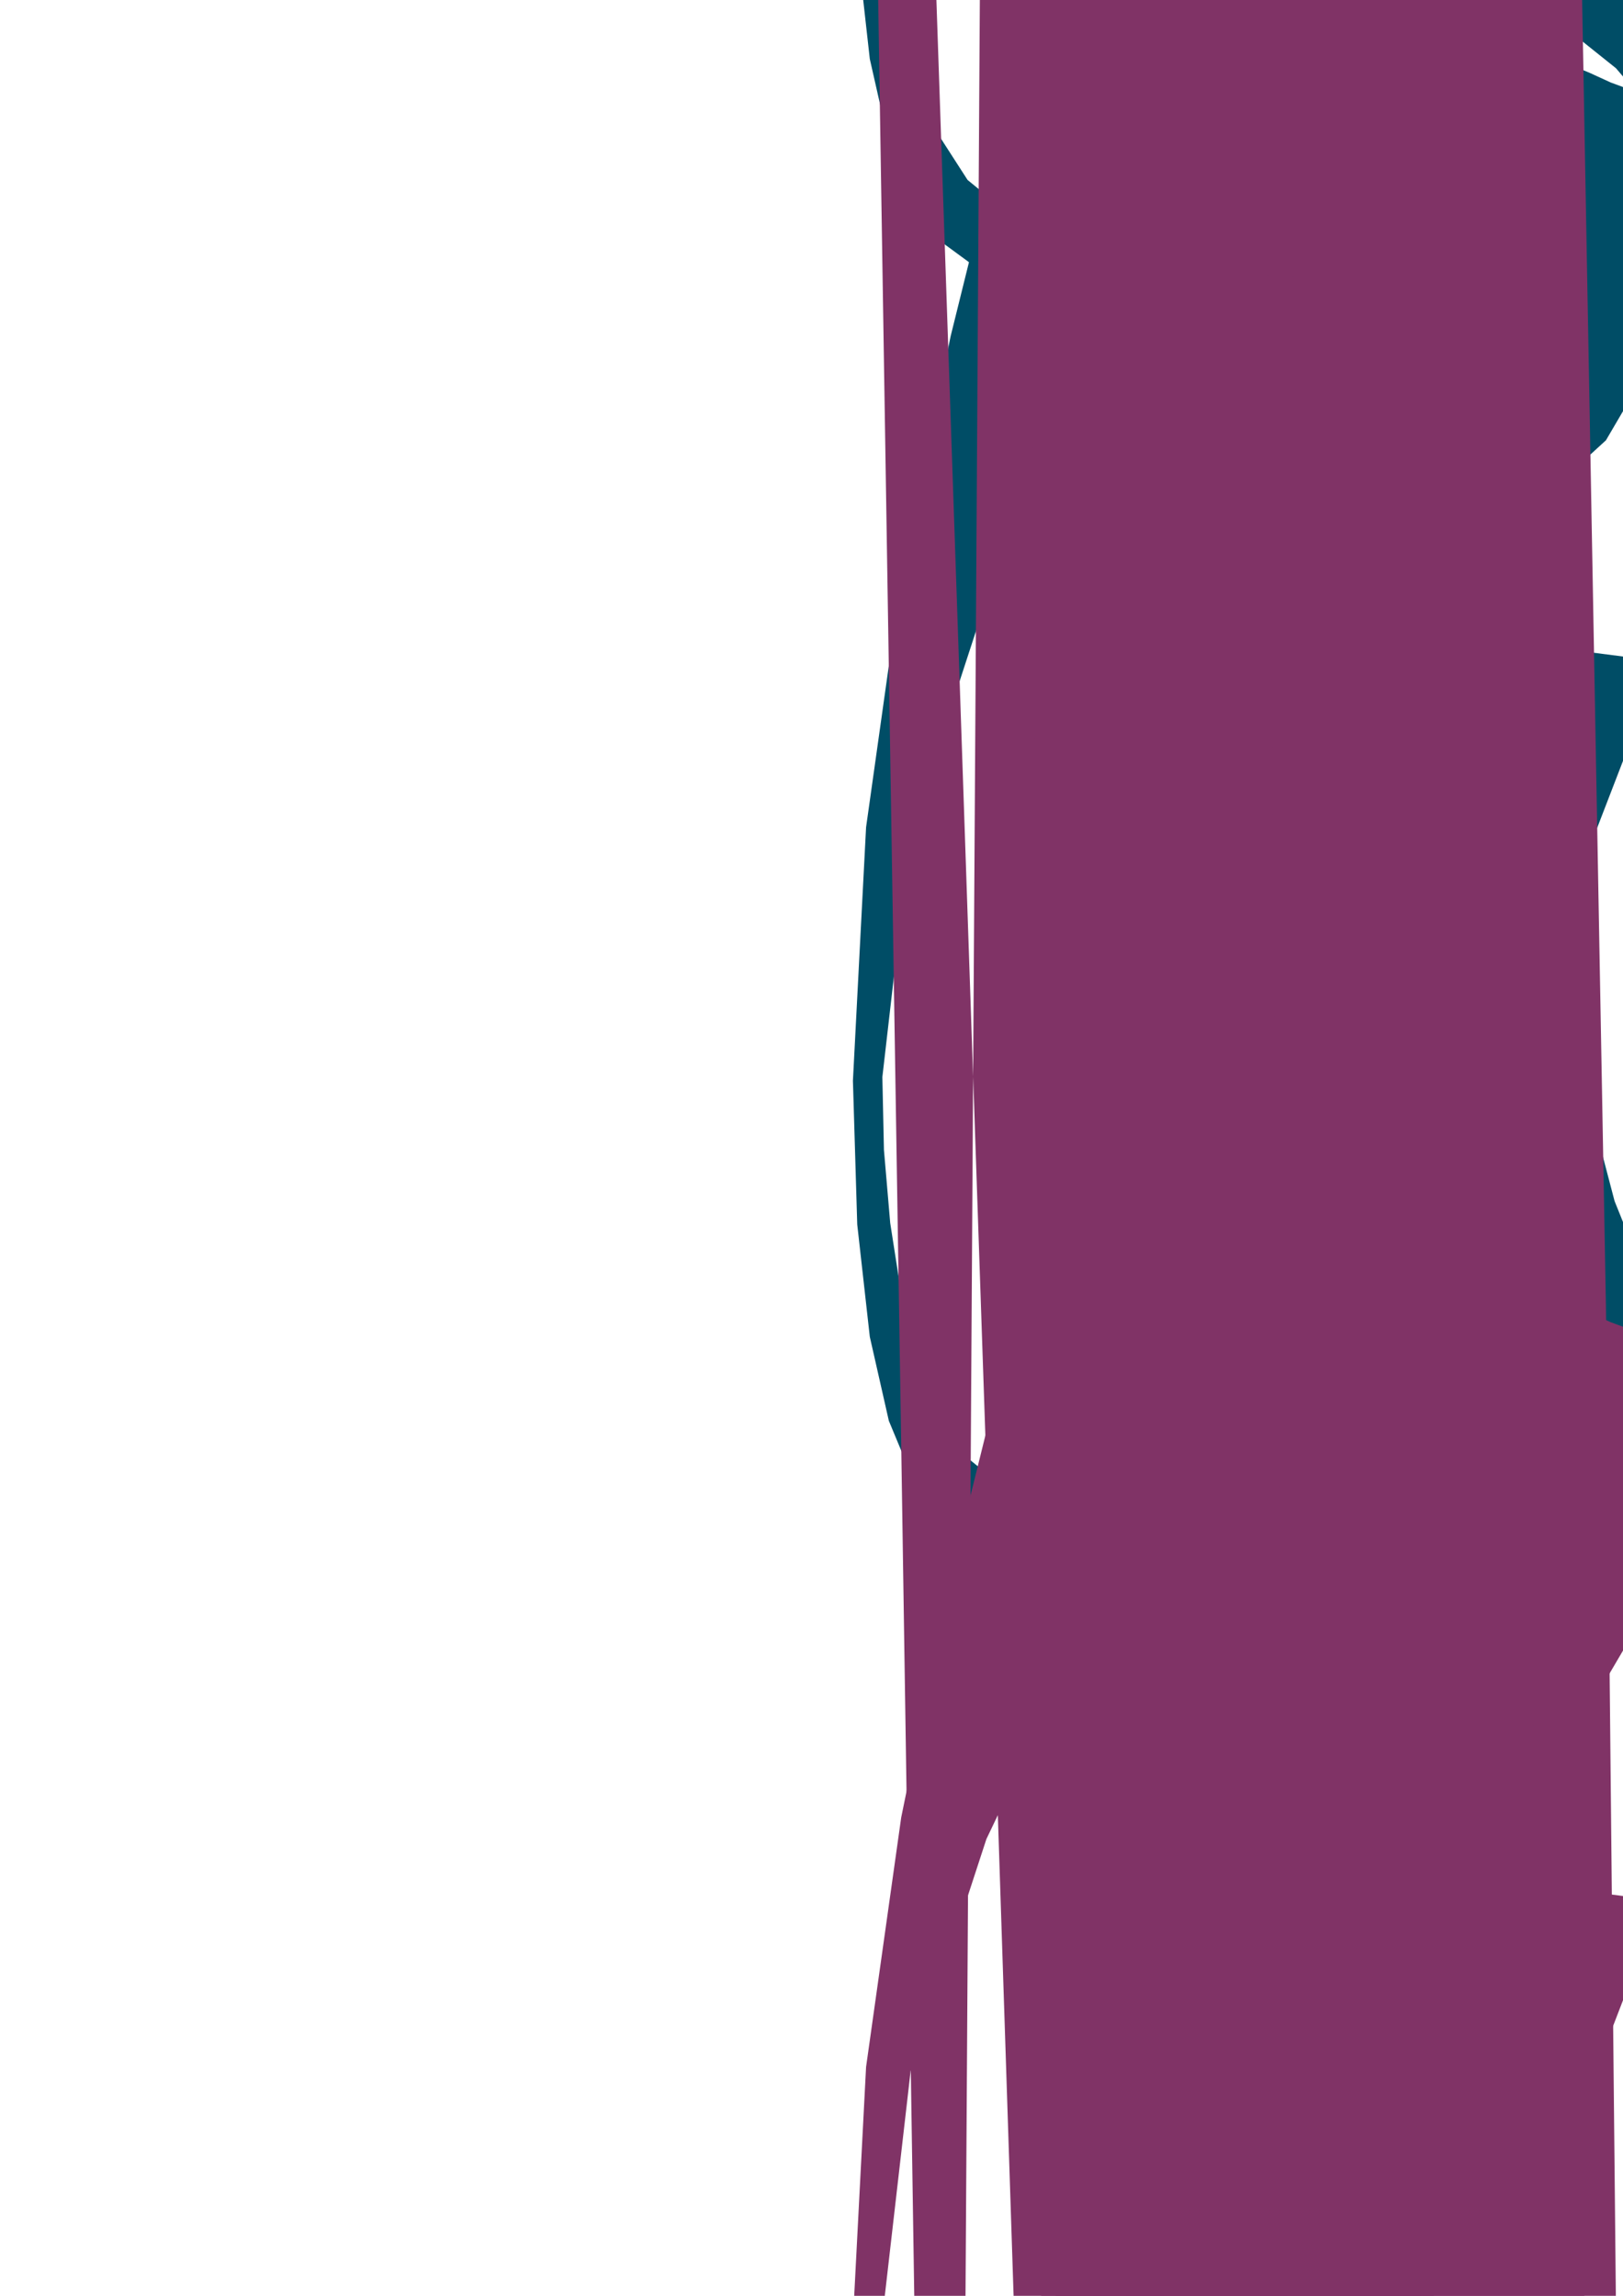 <?xml version="1.0" encoding="utf-8"?>
<!-- Created by UniConvertor 2.0rc4 (https://sk1project.net/) -->
<svg xmlns="http://www.w3.org/2000/svg" height="841.89pt" viewBox="0 0 595.276 841.89" width="595.276pt" version="1.1" xmlns:xlink="http://www.w3.org/1999/xlink" id="097c760f-f611-11ea-a78f-dcc15c148e23">

<g>
	<path style="fill:#004d66;" d="M 373.526,-793.047 L 386.054,-798.879 410.174,-805.287 441.566,-810.399 476.342,-811.623 510.254,-807.159 539.558,-794.271 560.078,-771.015 567.926,-735.015 557.414,-649.479 529.766,-567.543 490.598,-488.127 445.814,-409.503 400.814,-330.303 361.79,-248.871 333.998,-163.767 323.63,-73.623 324.206,-46.983 326.51,-20.055 330.542,5.793 336.59,29.625 344.582,50.001 354.878,65.985 367.622,76.425 383.03,80.313 403.334,78.513 422.414,73.905 440.054,67.353 456.902,60.081 472.67,52.521 487.718,46.113 502.406,41.505 516.662,39.849 530.27,42.009 542.87,47.553 554.462,55.113 565.406,63.177 575.486,70.089 585.134,74.481 594.278,74.697 603.062,69.513 608.822,59.721 608.318,48.561 602.63,36.681 592.694,25.017 579.374,14.361 563.678,5.793 546.47,-0.039 528.83,-2.127 506.366,-3.927 489.662,-8.895 477.638,-16.383 469.646,-25.743 464.678,-36.399 462.23,-47.703 461.438,-58.935 461.294,-69.519 463.094,-95.799 469.07,-125.103 479.438,-155.199 495.134,-183.207 516.302,-206.823 543.734,-223.167 577.79,-230.079 619.19,-224.751 597.662,-195.807 584.774,-162.327 579.23,-126.831 579.734,-91.191 584.414,-57.711 592.19,-28.191 601.55,-4.935 611.126,10.113 619.694,23.001 625.67,37.761 628.406,53.169 627.974,68.289 623.726,81.897 615.95,93.057 604.07,100.401 588.158,103.209 577.646,102.345 568.934,100.185 561.302,97.161 554.102,93.777 546.398,90.249 537.614,87.225 527.102,84.993 513.998,84.273 483.974,84.993 461.87,87.225 445.526,90.249 433.142,93.777 422.63,97.161 412.118,100.185 399.446,102.345 383.03,103.209 370.142,101.985 357.758,97.881 345.878,89.169 335.222,74.625 326.006,52.449 319.022,21.633 314.414,-19.551 312.83,-72.255 317.654,-165.279 330.542,-256.791 348.686,-345.351 369.566,-429.735 390.302,-508.503 408.446,-579.855 421.262,-642.999 426.302,-695.847 425.798,-716.367 424.214,-735.015 421.19,-751.719 416.582,-765.831 409.67,-777.423 400.454,-785.919 388.574,-791.391 373.526,-793.047 Z" />
	<path style="fill:#004d66;" d="M 617.894,-440.751 L 611.198,-436.143 604.646,-434.703 597.878,-435.783 590.822,-438.303 583.118,-441.831 574.982,-445.215 565.766,-447.879 555.83,-448.887 526.886,-440.607 497.51,-416.991 469.142,-380.415 443.078,-332.967 420.47,-277.095 402.758,-214.959 391.238,-148.647 387.134,-80.391 387.638,-45.111 389.15,-18.327 391.598,0.897 394.766,14.217 398.51,22.353 402.902,26.817 407.582,28.689 412.694,29.049 414.782,28.761 417.302,28.329 419.966,27.465 422.774,26.241 425.438,24.297 428.174,21.993 430.622,19.113 432.926,15.441 428.534,15.081 424.358,13.785 419.966,10.041 416.078,2.985 412.55,-8.679 409.814,-25.599 407.942,-49.287 407.366,-80.391 409.022,-111.567 414.278,-146.343 422.63,-182.487 434.294,-217.479 448.838,-249.015 466.478,-274.431 486.71,-291.567 509.894,-297.687 516.23,-297.327 522.278,-296.175 527.966,-294.447 533.51,-292.287 538.622,-290.343 543.59,-288.615 548.342,-287.391 553.166,-286.815 572.894,-292.359 589.022,-307.191 601.55,-328.503 610.766,-353.703 616.67,-380.271 619.838,-405.327 620.054,-426.567 617.894,-440.751 Z" />
	<path style="fill:#004d66;" d="M 373.526,1053.321 L 386.054,1047.561 410.174,1041.081 441.566,1036.041 476.342,1034.817 510.254,1039.281 539.558,1052.097 560.078,1075.425 567.926,1111.425 557.414,1196.961 529.766,1278.897 490.598,1358.313 445.814,1436.937 400.814,1516.065 361.79,1597.497 333.998,1682.601 323.63,1772.817 324.206,1799.457 326.51,1826.385 330.542,1852.161 336.59,1876.065 344.582,1896.441 354.878,1912.425 367.622,1922.865 383.03,1926.681 403.334,1924.881 422.414,1920.273 440.054,1913.721 456.902,1906.449 472.67,1898.961 487.718,1892.553 502.406,1887.945 516.662,1886.217 530.27,1888.377 542.87,1893.993 554.462,1901.481 565.406,1909.617 575.486,1916.529 585.134,1920.921 594.278,1921.137 603.062,1915.953 608.822,1906.089 608.318,1894.929 602.63,1883.049 592.694,1871.457 579.374,1860.801 563.678,1852.161 546.47,1846.329 528.83,1844.313 506.366,1842.441 489.662,1837.473 477.638,1829.985 469.646,1820.625 464.678,1809.969 462.23,1798.737 461.438,1787.433 461.294,1776.921 463.094,1750.641 469.07,1721.265 479.438,1691.241 495.134,1663.233 516.302,1639.617 543.734,1623.201 577.79,1616.289 619.19,1621.617 597.662,1650.633 584.774,1684.041 579.23,1719.609 579.734,1755.177 584.414,1788.657 592.19,1818.249 601.55,1841.505 611.126,1856.553 619.694,1869.369 625.67,1884.201 628.406,1899.537 627.974,1914.729 623.726,1928.265 615.95,1939.425 604.07,1946.841 588.158,1949.649 577.646,1948.785 568.934,1946.553 561.302,1943.529 554.102,1940.145 546.398,1936.617 537.614,1933.593 527.102,1931.433 513.998,1930.713 483.974,1931.433 461.87,1933.593 445.526,1936.617 433.142,1940.145 422.63,1943.529 412.118,1946.553 399.446,1948.785 383.03,1949.649 370.142,1948.425 357.758,1944.249 345.878,1935.537 335.222,1920.993 326.006,1898.817 319.022,1868.073 314.414,1826.817 312.83,1774.113 317.654,1681.161 330.542,1589.649 348.686,1501.089 369.566,1416.705 390.302,1337.937 408.446,1266.513 421.262,1203.369 426.302,1150.521 425.798,1130.073 424.214,1111.425 421.19,1094.649 416.582,1080.609 409.67,1068.945 400.454,1060.521 388.574,1055.049 373.526,1053.321 Z" />
	<path style="fill:#004d66;" d="M 617.894,1405.689 L 611.198,1410.297 604.646,1411.737 597.878,1410.657 590.822,1408.065 583.118,1404.609 574.982,1401.153 565.766,1398.489 555.83,1397.553 526.886,1405.761 497.51,1429.449 469.142,1466.025 443.078,1513.401 420.47,1569.273 402.758,1631.553 391.238,1697.865 387.134,1766.121 387.638,1801.257 389.15,1828.041 391.598,1847.409 394.766,1860.657 398.51,1868.793 402.902,1873.257 407.582,1875.057 412.694,1875.417 414.782,1875.201 417.302,1874.697 419.966,1873.833 422.774,1872.681 425.438,1870.737 428.174,1868.433 430.622,1865.481 432.926,1861.881 428.534,1861.521 424.358,1860.153 419.966,1856.409 416.078,1849.353 412.55,1837.761 409.814,1820.769 407.942,1797.297 407.366,1766.121 409.022,1734.945 414.278,1700.169 422.63,1663.953 434.294,1629.033 448.838,1597.425 466.478,1571.937 486.71,1554.873 509.894,1548.681 516.23,1549.041 522.278,1550.265 527.966,1551.993 533.51,1554.153 538.622,1556.097 543.59,1557.753 548.342,1558.977 553.166,1559.625 572.894,1554.009 589.022,1539.249 601.55,1517.937 610.766,1492.665 616.67,1466.169 619.838,1441.041 620.054,1419.873 617.894,1405.689 Z" />
	<path style="fill:#004d66;" d="M 373.526,-324.471 L 386.054,-330.303 410.174,-336.711 441.566,-341.823 476.342,-342.975 510.254,-338.511 539.558,-325.695 560.078,-302.439 567.926,-266.439 557.414,-180.831 529.766,-98.895 490.598,-19.551 445.814,59.145 400.814,138.273 361.79,219.705 333.998,304.809 323.63,394.953 324.206,421.665 326.51,448.521 330.542,474.369 336.59,498.273 344.582,518.577 354.878,534.633 367.622,545.001 383.03,548.889 403.334,547.089 422.414,542.481 440.054,535.929 456.902,528.657 472.67,521.169 487.718,514.689 502.406,510.081 516.662,508.425 530.27,510.585 542.87,516.201 554.462,523.689 565.406,531.825 575.486,538.737 585.134,543.057 594.278,543.345 603.062,538.089 608.822,528.297 608.318,517.137 602.63,505.257 592.694,493.665 579.374,482.937 563.678,474.369 546.47,468.537 528.83,466.449 506.366,464.649 489.662,459.681 477.638,452.193 469.646,442.833 464.678,432.177 462.23,420.945 461.438,409.641 461.294,399.129 463.094,372.777 469.07,343.473 479.438,313.377 495.134,285.441 516.302,261.753 543.734,245.409 577.79,238.497 619.19,243.825 597.662,272.841 584.774,306.249 579.23,341.745 579.734,377.385 584.414,410.865 592.19,440.457 601.55,463.713 611.126,478.761 619.694,491.577 625.67,506.337 628.406,521.745 627.974,536.865 623.726,550.473 615.95,561.633 604.07,569.049 588.158,571.785 577.646,570.993 568.934,568.761 561.302,565.737 554.102,562.353 546.398,558.825 537.614,555.801 527.102,553.641 513.998,552.921 483.974,553.641 461.87,555.801 445.526,558.825 433.142,562.353 422.63,565.737 412.118,568.761 399.446,570.993 383.03,571.785 370.142,570.561 357.758,566.457 345.878,557.745 335.222,543.201 326.006,521.025 319.022,490.209 314.414,449.025 312.83,396.321 317.654,303.369 330.542,211.857 348.686,123.225 369.566,38.913 390.302,-39.855 408.446,-111.279 421.262,-174.423 426.302,-227.271 425.798,-247.719 424.214,-266.439 421.19,-283.143 416.582,-297.183 409.67,-308.847 400.454,-317.343 388.574,-322.743 373.526,-324.471 Z" />
	<path style="fill:#004d66;" d="M 617.894,27.897 L 611.198,32.433 604.646,33.945 597.878,32.865 590.822,30.273 583.118,26.745 574.982,23.361 565.766,20.697 555.83,19.761 526.886,27.969 497.51,51.585 469.142,88.233 443.078,135.609 420.47,191.481 402.758,253.761 391.238,320.073 387.134,388.329 387.638,423.465 389.15,450.249 391.598,469.617 394.766,482.865 398.51,491.001 402.902,495.465 407.582,497.265 412.694,497.625 414.782,497.409 417.302,496.905 419.966,496.041 422.774,494.817 425.438,492.873 428.174,490.569 430.622,487.689 432.926,484.089 428.534,483.729 424.358,482.361 419.966,478.617 416.078,471.561 412.55,459.969 409.814,442.977 407.942,419.433 407.366,388.329 409.022,357.153 414.278,322.377 422.63,286.161 434.294,251.241 448.838,219.705 466.478,194.289 486.71,177.153 509.894,171.033 516.23,171.393 522.278,172.545 527.966,174.273 533.51,176.361 538.622,178.305 543.59,179.961 548.342,181.185 553.166,181.761 572.894,176.217 589.022,161.457 601.55,140.073 610.766,114.873 616.67,88.305 619.838,63.249 620.054,42.009 617.894,27.897 Z" />
	<path style="fill:#004d66;" d="M 373.526,1522.041 L 386.054,1516.209 410.174,1509.801 441.566,1504.689 476.342,1503.465 510.254,1507.929 539.558,1520.817 560.078,1544.073 567.926,1580.073 557.414,1665.609 529.766,1747.545 490.598,1826.961 445.814,1905.585 400.814,1984.785 361.79,2066.217 333.998,2151.249 323.63,2241.465 324.206,2268.105 326.51,2295.033 330.542,2320.809 336.59,2344.713 344.582,2365.089 354.878,2381.073 367.622,2391.513 383.03,2395.401 403.334,2393.529 422.414,2388.921 440.054,2382.441 456.902,2375.169 472.67,2367.609 487.718,2361.201 502.406,2356.593 516.662,2354.865 530.27,2357.097 542.87,2362.641 554.462,2370.201 565.406,2378.265 575.486,2385.177 585.134,2389.569 594.278,2389.785 603.062,2384.601 608.822,2374.809 608.318,2363.649 602.63,2351.769 592.694,2340.105 579.374,2329.449 563.678,2320.809 546.47,2315.049 528.83,2312.961 506.366,2311.161 489.662,2306.193 477.638,2298.633 469.646,2289.345 464.678,2278.689 462.23,2267.385 461.438,2256.153 461.294,2245.569 463.094,2219.289 469.07,2189.913 479.438,2159.889 495.134,2131.881 516.302,2108.265 543.734,2091.921 577.79,2085.009 619.19,2090.337 597.662,2119.281 584.774,2152.761 579.23,2188.257 579.734,2223.897 584.414,2257.305 592.19,2286.897 601.55,2310.153 611.126,2325.201 619.694,2338.017 625.67,2352.849 628.406,2368.257 627.974,2383.377 623.726,2396.985 615.95,2408.073 604.07,2415.489 588.158,2418.297 577.646,2417.433 568.934,2415.273 561.302,2412.249 554.102,2408.865 546.398,2405.337 537.614,2402.313 527.102,2400.081 513.998,2399.361 483.974,2400.081 461.87,2402.313 445.526,2405.337 433.142,2408.865 422.63,2412.249 412.118,2415.273 399.446,2417.433 383.03,2418.297 370.142,2417.073 357.758,2412.969 345.878,2404.257 335.222,2389.713 326.006,2367.537 319.022,2336.721 314.414,2295.537 312.83,2242.761 317.654,2149.809 330.542,2058.297 348.686,1969.737 369.566,1885.353 390.302,1806.585 408.446,1735.233 421.262,1672.089 426.302,1619.241 425.798,1598.721 424.214,1580.073 421.19,1563.369 416.582,1549.257 409.67,1537.665 400.454,1529.169 388.574,1523.697 373.526,1522.041 Z" />
	<path style="fill:#004d66;" d="M 617.894,1874.337 L 611.198,1878.945 604.646,1880.385 597.878,1879.305 590.822,1876.785 583.118,1873.257 574.982,1869.873 565.766,1867.209 555.83,1866.201 526.886,1874.481 497.51,1898.097 469.142,1934.673 443.078,1982.121 420.47,2037.993 402.758,2100.273 391.238,2166.585 387.134,2234.769 387.638,2269.905 389.15,2296.689 391.598,2316.129 394.766,2329.305 398.51,2337.441 402.902,2341.905 407.582,2343.777 412.694,2344.137 414.782,2343.849 417.302,2343.417 419.966,2342.553 422.774,2341.329 425.438,2339.385 428.174,2337.081 430.622,2334.201 432.926,2330.529 428.534,2330.169 424.358,2328.873 419.966,2325.057 416.078,2318.073 412.55,2306.409 409.814,2289.417 407.942,2265.945 407.366,2234.769 409.022,2203.665 414.278,2168.889 422.63,2132.601 434.294,2097.681 448.838,2066.217 466.478,2040.729 486.71,2023.665 509.894,2017.473 516.23,2017.833 522.278,2019.057 527.966,2020.785 533.51,2022.801 538.622,2024.745 543.59,2026.473 548.342,2027.625 553.166,2028.273 572.894,2022.657 589.022,2007.897 601.55,1986.585 610.766,1961.385 616.67,1934.817 619.838,1909.761 620.054,1888.521 617.894,1874.337 Z" />
	<path style="fill:#004d66;" d="M 373.526,-1350.111 L 386.054,-1355.943 410.174,-1362.351 441.566,-1367.463 476.342,-1368.615 510.254,-1364.151 539.558,-1351.335 560.078,-1328.007 567.926,-1292.079 557.414,-1206.471 529.766,-1124.535 490.598,-1045.191 445.814,-966.495 400.814,-887.367 361.79,-805.935 333.998,-720.831 323.63,-630.687 324.206,-603.975 326.51,-577.119 330.542,-551.271 336.59,-527.367 344.582,-507.063 354.878,-491.007 367.622,-480.639 383.03,-476.751 403.334,-478.551 422.414,-483.159 440.054,-489.711 456.902,-496.983 472.67,-504.471 487.718,-510.879 502.406,-515.487 516.662,-517.215 530.27,-515.055 542.87,-509.439 554.462,-501.951 565.406,-493.815 575.486,-486.903 585.134,-482.583 594.278,-482.295 603.062,-487.551 608.822,-497.343 608.318,-508.503 602.63,-520.383 592.694,-531.975 579.374,-542.631 563.678,-551.127 546.47,-556.959 528.83,-559.047 506.366,-560.847 489.662,-565.815 477.638,-573.447 469.646,-582.807 464.678,-593.463 462.23,-604.695 461.438,-615.999 461.294,-626.511 463.094,-652.863 469.07,-682.167 479.438,-712.191 495.134,-740.199 516.302,-763.887 543.734,-780.231 577.79,-787.143 619.19,-781.815 597.662,-752.799 584.774,-719.391 579.23,-683.895 579.734,-648.255 584.414,-614.775 592.19,-585.183 601.55,-561.927 611.126,-546.879 619.694,-534.063 625.67,-519.303 628.406,-503.895 627.974,-488.703 623.726,-475.167 615.95,-464.007 604.07,-456.591 588.158,-453.855 577.646,-454.647 568.934,-456.879 561.302,-459.903 554.102,-463.287 546.398,-466.815 537.614,-469.839 527.102,-471.999 513.998,-472.719 483.974,-471.999 461.87,-469.839 445.526,-466.815 433.142,-463.287 422.63,-459.903 412.118,-456.879 399.446,-454.647 383.03,-453.855 370.142,-455.007 357.758,-459.183 345.878,-467.895 335.222,-482.439 326.006,-504.615 319.022,-535.359 314.414,-576.615 312.83,-629.319 317.654,-722.271 330.542,-813.783 348.686,-902.415 369.566,-986.727 390.302,-1065.495 408.446,-1136.919 421.262,-1200.063 426.302,-1252.911 425.798,-1273.359 424.214,-1292.079 421.19,-1308.639 416.582,-1322.823 409.67,-1334.487 400.454,-1342.983 388.574,-1348.383 373.526,-1350.111 Z" />
	<path style="fill:#004d66;" d="M 617.894,-997.743 L 611.198,-993.135 604.646,-991.695 597.878,-992.775 590.822,-995.367 583.118,-998.895 574.982,-1002.279 565.766,-1004.943 555.83,-1005.879 526.886,-997.671 497.51,-973.983 469.142,-937.407 443.078,-890.031 420.47,-834.159 402.758,-771.879 391.238,-705.567 387.134,-637.311 387.638,-602.175 389.15,-575.391 391.598,-556.023 394.766,-542.775 398.51,-534.639 402.902,-530.175 407.582,-528.375 412.694,-528.015 414.782,-528.231 417.302,-528.735 419.966,-529.599 422.774,-530.823 425.438,-532.695 428.174,-534.999 430.622,-537.951 432.926,-541.551 428.534,-541.911 424.358,-543.279 419.966,-547.023 416.078,-554.079 412.55,-565.671 409.814,-582.663 407.942,-606.207 407.366,-637.311 409.022,-668.487 414.278,-703.263 422.63,-739.479 434.294,-774.399 448.838,-805.935 466.478,-831.351 486.71,-848.487 509.894,-854.607 516.23,-854.247 522.278,-853.023 527.966,-851.367 533.51,-849.279 538.622,-847.335 543.59,-845.679 548.342,-844.455 553.166,-843.879 572.894,-849.423 589.022,-864.183 601.55,-885.567 610.766,-910.767 616.67,-937.263 619.838,-962.391 620.054,-983.559 617.894,-997.743 Z" />
	<path style="fill:#803366;" d="M 619.19,-853.815 L 616.526,-837.543 608.822,-827.967 596.294,-823.719 579.23,-823.503 557.63,-825.807 532.07,-829.191 502.478,-832.359 469.43,-833.511 451.142,-832.575 433.79,-830.127 417.302,-827.247 401.534,-824.943 386.27,-824.367 371.726,-826.239 357.542,-831.711 343.862,-841.647 332.558,-858.423 324.926,-880.599 320.246,-906.231 317.942,-933.303 317.078,-959.943 317.294,-983.847 317.942,-1003.215 318.302,-1015.743 319.886,-1039.863 324.926,-1062.111 333.926,-1082.127 347.246,-1099.335 364.958,-1113.663 387.638,-1124.175 415.502,-1130.871 449.198,-1133.175 481.31,-1131.663 512.414,-1126.983 541.502,-1118.703 567.854,-1106.823 589.886,-1091.343 606.95,-1071.687 617.894,-1047.927 621.854,-1019.847 621.422,-1006.383 619.91,-993.999 617.606,-983.199 614.51,-973.911 610.118,-966.495 604.79,-960.951 598.238,-957.567 590.822,-956.343 576.206,-958.647 562.238,-964.695 549.134,-973.623 537.614,-984.351 527.822,-996.087 520.406,-1007.607 515.582,-1018.119 513.998,-1026.471 518.75,-1023.231 524.582,-1021.287 530.99,-1020.927 537.542,-1022.367 543.446,-1025.895 548.414,-1031.439 551.798,-1039.215 553.166,-1049.511 552.95,-1055.127 551.438,-1063.695 547.622,-1074.279 540.062,-1085.511 527.606,-1096.455 509.174,-1105.527 483.326,-1111.935 449.198,-1114.239 421.406,-1112.583 397.07,-1107.471 376.19,-1099.191 358.982,-1087.959 345.446,-1073.991 335.582,-1057.431 329.678,-1038.351 327.734,-1017.039 333.278,-982.119 349.19,-950.295 373.886,-921.999 406.142,-897.807 444.086,-878.151 486.494,-863.463 531.854,-854.391 578.726,-851.151 585.422,-852.447 590.75,-855.975 594.134,-861.159 595.43,-867.351 594.278,-874.119 590.606,-880.815 584.198,-886.863 574.766,-891.615 560.942,-896.079 535.958,-904.071 503.702,-915.807 468.206,-930.783 433.43,-949.143 403.622,-970.599 382.67,-995.223 374.894,-1022.511 379.214,-1044.327 391.094,-1059.375 408.302,-1068.663 428.822,-1073.271 450.134,-1074.351 470.51,-1072.407 487.502,-1068.807 499.094,-1064.343 491.102,-1063.839 483.614,-1062.039 476.702,-1058.871 470.726,-1054.119 465.686,-1047.927 461.87,-1039.935 459.35,-1030.287 458.63,-1018.479 465.398,-998.895 483.614,-979.095 509.318,-959.367 538.838,-939.207 568.214,-918.903 593.99,-897.807 612.206,-876.207 619.19,-853.815 Z" />
	<path style="fill:#803366;" d="M 373.526,130.209 L 386.054,124.449 410.174,117.969 441.566,112.929 476.342,111.561 510.254,116.025 539.558,129.057 560.078,152.313 567.926,188.313 557.414,273.849 529.766,355.641 490.598,434.985 445.814,513.753 400.814,592.881 361.79,674.385 333.998,759.417 323.63,849.633 324.206,876.273 326.51,903.201 330.542,928.977 336.59,952.737 344.582,973.113 354.878,989.097 367.622,999.537 383.03,1003.425 403.334,1001.625 422.414,997.017 440.054,990.465 456.902,983.193 472.67,975.633 487.718,969.225 502.406,964.617 516.662,962.961 530.27,965.121 542.87,970.665 554.462,978.225 565.406,986.289 575.486,993.201 585.134,997.593 594.278,997.809 603.062,992.625 608.822,982.833 608.318,971.673 602.63,959.793 592.694,948.273 579.374,937.617 563.678,928.977 546.47,923.145 528.83,921.129 506.366,919.329 489.662,914.361 477.638,906.801 469.646,897.513 464.678,886.713 462.23,875.409 461.438,864.177 461.294,853.593 463.094,827.313 469.07,798.009 479.438,767.913 495.134,740.049 516.302,716.433 543.734,699.945 577.79,693.033 619.19,698.361 597.662,727.305 584.774,760.785 579.23,796.281 579.734,831.921 584.414,865.329 592.19,894.921 601.55,918.177 611.126,933.225 619.694,946.113 625.67,960.873 628.406,976.281 627.974,991.401 623.726,1005.009 615.95,1016.169 604.07,1023.657 588.158,1026.465 577.646,1025.601 568.934,1023.441 561.302,1020.345 554.102,1016.961 546.398,1013.433 537.614,1010.409 527.102,1008.249 513.998,1007.529 483.974,1008.249 461.87,1010.409 445.526,1013.433 433.142,1016.961 422.63,1020.345 412.118,1023.441 399.446,1025.601 383.03,1026.465 370.142,1025.241 357.758,1021.137 345.878,1012.353 335.222,997.809 326.006,975.633 319.022,944.889 314.414,903.633 312.83,850.929 317.654,757.977 330.542,666.465 348.686,577.761 369.566,493.521 390.302,414.825 408.446,343.401 421.262,280.257 426.302,227.409 425.798,206.961 424.214,188.313 421.19,171.537 416.582,157.497 409.67,145.905 400.454,137.409 388.574,131.937 373.526,130.209 Z" />
	<path style="fill:#803366;" d="M 617.894,482.361 L 611.198,486.969 604.646,488.409 597.878,487.473 590.822,484.881 583.118,481.425 574.982,478.041 565.766,475.305 555.83,474.369 526.886,482.577 497.51,506.265 469.142,542.841 443.078,590.217 420.47,646.089 402.758,708.297 391.238,774.609 387.134,842.793 387.638,878.073 389.15,904.857 391.598,924.153 394.766,937.473 398.51,945.465 402.902,949.929 407.582,951.801 412.694,952.161 414.782,951.873 417.302,951.441 419.966,950.577 422.774,949.353 425.438,947.553 428.174,945.249 430.622,942.297 432.926,938.697 428.534,938.337 424.358,936.969 419.966,933.225 416.078,926.169 412.55,914.577 409.814,897.585 407.942,873.969 407.366,842.793 409.022,811.689 414.278,776.913 422.63,740.625 434.294,705.777 448.838,674.241 466.478,648.753 486.71,631.689 509.894,625.497 516.23,625.857 522.278,627.081 527.966,628.809 533.51,630.825 538.622,632.769 543.59,634.497 548.342,635.721 553.166,636.297 572.894,630.753 589.022,615.921 601.55,594.609 610.766,569.409 616.67,542.841 619.838,517.785 620.054,496.545 617.894,482.361 Z" />
	<path style="fill:#803366;" d="M 373.526,1976.649 L 386.054,1970.817 410.174,1964.409 441.566,1959.297 476.342,1958.001 510.254,1962.465 539.558,1975.425 560.078,1998.681 567.926,2034.681 557.414,1778.937 529.766,961.089 490.598,-231.519 445.814,-1611.183 400.814,1728.321 361.79,537.657 333.998,-277.095 323.63,-528.231 324.206,-501.519 326.51,-474.663 330.542,-448.815 336.59,-425.055 344.582,-404.679 354.878,-388.695 367.622,-378.255 383.03,-374.367 403.334,-376.239 422.414,-380.847 440.054,-387.399 456.902,-394.671 472.67,-402.159 487.718,-408.567 502.406,-413.175 516.662,-414.903 530.27,-412.671 542.87,-407.127 554.462,-399.639 565.406,-391.503 575.486,-384.591 585.134,-380.199 594.278,-379.983 603.062,-385.167 608.822,-395.031 608.318,-406.119 602.63,-417.999 592.694,-429.519 579.374,-440.247 563.678,-448.815 546.47,-454.647 528.83,-456.663 506.366,-458.535 489.662,-463.503 477.638,-470.991 469.646,-480.351 464.678,-491.151 462.23,-502.383 461.438,-513.687 461.294,-524.199 463.094,-550.479 469.07,-579.855 479.438,-609.879 495.134,-637.743 516.302,-661.431 543.734,-677.919 577.79,-684.759 619.19,-679.431 597.662,-650.343 584.774,-617.007 579.23,-581.511 579.734,-545.871 584.414,-512.463 592.19,-482.871 601.55,-459.615 611.126,-444.567 619.694,-431.751 625.67,-416.919 628.406,-401.583 627.974,-386.391 623.726,-372.855 615.95,-361.695 604.07,-354.135 588.158,-351.399 577.646,-352.191 568.934,-354.423 561.302,-357.447 554.102,-360.831 546.398,-364.359 537.614,-367.383 527.102,-369.543 513.998,-370.263 483.974,-369.543 461.87,-367.383 445.526,-364.359 433.142,-360.831 422.63,-357.447 412.118,-354.423 399.446,-352.191 383.03,-351.399 370.142,-352.551 357.758,-356.727 345.878,-365.439 335.222,-379.983 326.006,-402.159 319.022,-432.975 314.414,-474.159 312.83,-526.863 317.654,-278.535 330.542,529.737 348.686,1713.273 369.566,-1631.415 390.302,-251.895 408.446,948.777 421.262,1785.417 426.302,2073.849 425.798,2053.329 424.214,2034.681 421.19,2017.977 416.582,2003.937 409.67,1992.273 400.454,1983.777 388.574,1978.305 373.526,1976.649 Z" />
	<path style="fill:#803366;" d="M 617.894,2328.945 L 611.198,2333.553 604.646,2335.065 597.878,2333.913 590.822,2331.393 583.118,2327.865 574.982,2324.481 565.766,2321.817 555.83,2320.881 526.886,1987.809 497.51,1111.641 469.142,-123.807 443.078,-1534.719 420.47,1781.529 402.758,571.569 391.238,-261.903 387.134,-534.999 387.638,-499.719 389.15,-472.935 391.598,-453.639 394.766,-440.319 398.51,-432.327 402.902,-427.863 407.582,-426.063 412.694,-425.703 414.782,-425.919 417.302,-426.423 419.966,-427.215 422.774,-428.439 425.438,-430.239 428.174,-432.543 430.622,-435.495 432.926,-439.095 428.534,-439.455 424.358,-440.823 419.966,-444.567 416.078,-451.623 412.55,-463.215 409.814,-480.207 407.942,-503.823 407.366,-534.999 409.022,-566.103 414.278,-600.951 422.63,-637.167 434.294,-672.087 448.838,-703.551 466.478,-729.039 486.71,-746.103 509.894,-752.295 516.23,-751.935 522.278,-750.711 527.966,-749.055 533.51,-746.967 538.622,-745.023 543.59,-743.367 548.342,-742.143 553.166,-741.495 572.894,-405.759 589.022,479.193 601.55,1729.977 610.766,-1555.527 616.67,-123.807 619.838,1123.161 620.054,2001.849 617.894,2328.945 Z" />
	<path style="fill:#803366;" d="M 373.526,598.857 L 386.054,593.025 410.174,586.617 441.566,581.505 476.342,580.137 510.254,584.673 539.558,597.633 560.078,620.889 567.926,656.889 557.414,742.425 529.766,824.361 490.598,903.777 445.814,982.401 400.814,1061.601 361.79,1143.033 333.998,1228.137 323.63,1318.281 324.206,1344.921 326.51,1371.849 330.542,1397.697 336.59,1421.385 344.582,1441.761 354.878,1457.745 367.622,1468.185 383.03,1472.073 403.334,1470.273 422.414,1465.665 440.054,1459.113 456.902,1451.841 472.67,1444.353 487.718,1437.873 502.406,1433.265 516.662,1431.609 530.27,1433.769 542.87,1439.385 554.462,1446.873 565.406,1455.009 575.486,1461.921 585.134,1466.241 594.278,1466.529 603.062,1461.273 608.822,1451.481 608.318,1440.321 602.63,1428.441 592.694,1416.921 579.374,1406.265 563.678,1397.697 546.47,1391.865 528.83,1389.777 506.366,1387.977 489.662,1383.009 477.638,1375.449 469.646,1366.161 464.678,1355.361 462.23,1344.057 461.438,1332.825 461.294,1322.241 463.094,1295.961 469.07,1266.657 479.438,1236.561 495.134,1208.697 516.302,1185.081 543.734,1168.593 577.79,1161.681 619.19,1167.009 597.662,1196.097 584.774,1229.433 579.23,1264.929 579.734,1300.569 584.414,1334.049 592.19,1363.569 601.55,1386.897 611.126,1401.873 619.694,1414.761 625.67,1429.521 628.406,1444.929 627.974,1460.049 623.726,1473.657 615.95,1484.817 604.07,1492.305 588.158,1495.113 577.646,1494.249 568.934,1492.089 561.302,1489.065 554.102,1485.681 546.398,1482.153 537.614,1479.129 527.102,1476.897 513.998,1476.177 483.974,1476.897 461.87,1479.129 445.526,1482.153 433.142,1485.681 422.63,1489.065 412.118,1492.089 399.446,1494.249 383.03,1495.113 370.142,1493.889 357.758,1489.785 345.878,1481.073 335.222,1466.529 326.006,1444.353 319.022,1413.537 314.414,1372.353 312.83,1319.577 317.654,1226.625 330.542,1135.113 348.686,1046.553 369.566,962.169 390.302,883.401 408.446,812.049 421.262,748.905 426.302,696.057 425.798,675.537 424.214,656.889 421.19,640.185 416.582,626.073 409.67,614.481 400.454,605.985 388.574,600.513 373.526,598.857 Z" />
	<path style="fill:#803366;" d="M 617.894,951.153 L 611.198,955.761 604.646,957.201 597.878,956.121 590.822,953.601 583.118,950.073 574.982,946.689 565.766,944.025 555.83,943.017 526.886,951.297 497.51,974.913 469.142,1011.489 443.078,1058.937 420.47,1114.809 402.758,1176.945 391.238,1243.257 387.134,1311.513 387.638,1346.793 389.15,1373.577 391.598,1392.801 394.766,1406.121 398.51,1414.113 402.902,1418.649 407.582,1420.449 412.694,1420.809 414.782,1420.593 417.302,1420.089 419.966,1419.225 422.774,1418.001 425.438,1416.201 428.174,1413.897 430.622,1411.017 432.926,1407.345 428.534,1406.985 424.358,1405.689 419.966,1401.873 416.078,1394.889 412.55,1383.225 409.814,1366.305 407.942,1342.617 407.366,1311.513 409.022,1280.337 414.278,1245.561 422.63,1209.345 434.294,1174.425 448.838,1142.889 466.478,1117.473 486.71,1100.337 509.894,1094.145 516.23,1094.577 522.278,1095.729 527.966,1097.457 533.51,1099.545 538.622,1101.417 543.59,1103.145 548.342,1104.369 553.166,1104.945 572.894,1099.401 589.022,1084.569 601.55,1063.257 610.766,1038.057 616.67,1011.489 619.838,986.433 620.054,965.337 617.894,951.153 Z" />
	<path style="fill:#803366;" d="M 373.526,2445.297 L 386.054,2439.465 410.174,2433.057 441.566,2428.017 476.342,2426.649 510.254,2431.113 539.558,2444.073 560.078,2467.401 567.926,2503.401 557.414,2588.937 529.766,2670.873 490.598,2750.217 445.814,-1889.679 400.814,-1810.551 361.79,-1729.119 333.998,-1644.015 323.63,-1553.871 324.206,-1527.159 326.51,-1500.231 330.542,-1474.455 336.59,-1450.695 344.582,-1430.319 354.878,-1414.335 367.622,-1403.895 383.03,-1400.007 403.334,-1401.879 422.414,-1406.487 440.054,-1412.967 456.902,-1420.239 472.67,-1427.799 487.718,-1434.207 502.406,-1438.815 516.662,-1440.543 530.27,-1438.311 542.87,-1432.767 554.462,-1425.279 565.406,-1417.143 575.486,-1410.231 585.134,-1405.839 594.278,-1405.623 603.062,-1410.807 608.822,-1420.671 608.318,-1431.759 602.63,-1443.639 592.694,-1455.159 579.374,-1465.815 563.678,-1474.455 546.47,-1480.287 528.83,-1482.303 506.366,-1484.175 489.662,-1489.143 477.638,-1496.631 469.646,-1505.991 464.678,-1516.719 462.23,-1528.023 461.438,-1539.327 461.294,-1549.839 463.094,-1576.119 469.07,-1605.495 479.438,-1635.519 495.134,-1663.383 516.302,-1686.999 543.734,-1703.487 577.79,-1710.399 619.19,-1705.071 597.662,-1675.983 584.774,-1642.575 579.23,-1607.079 579.734,-1571.439 584.414,-1537.959 592.19,-1508.511 601.55,-1485.255 611.126,-1470.207 619.694,-1457.391 625.67,-1442.559 628.406,-1427.151 627.974,-1412.031 623.726,-1398.423 615.95,-1387.335 604.07,-1379.775 588.158,-1377.039 577.646,-1377.831 568.934,-1380.063 561.302,-1383.087 554.102,-1386.471 546.398,-1389.999 537.614,-1393.023 527.102,-1395.183 513.998,-1395.903 483.974,-1395.183 461.87,-1393.023 445.526,-1389.999 433.142,-1386.471 422.63,-1383.087 412.118,-1380.063 399.446,-1377.831 383.03,-1377.039 370.142,-1378.191 357.758,-1382.367 345.878,-1391.079 335.222,-1405.623 326.006,-1427.799 319.022,-1458.543 314.414,-1499.799 312.83,-1552.503 317.654,-1645.455 330.542,-1736.967 348.686,-1825.599 369.566,-1909.911 390.302,2729.913 408.446,2658.489 421.262,2595.345 426.302,2542.497 425.798,2522.049 424.214,2503.401 421.19,2486.625 416.582,2472.585 409.67,2460.921 400.454,2452.497 388.574,2447.025 373.526,2445.297 Z" />
	<path style="fill:#803366;" d="M 617.894,-1920.927 L 611.198,-1916.319 604.646,-1914.879 597.878,-1915.959 590.822,-1918.551 583.118,-1922.007 574.982,-1925.463 565.766,-1928.127 555.83,-1929.063 526.886,-1920.855 497.51,-1897.167 469.142,-1860.591 443.078,-1813.215 420.47,-1757.343 402.758,-1695.135 391.238,-1628.895 387.134,-1560.639 387.638,-1525.359 389.15,-1498.575 391.598,-1479.279 394.766,-1465.959 398.51,-1457.967 402.902,-1453.503 407.582,-1451.631 412.694,-1451.271 414.782,-1451.559 417.302,-1452.063 419.966,-1452.855 422.774,-1454.079 425.438,-1455.879 428.174,-1458.183 430.622,-1461.135 432.926,-1464.735 428.534,-1465.095 424.358,-1466.463 419.966,-1470.207 416.078,-1477.263 412.55,-1488.855 409.814,-1505.847 407.942,-1529.463 407.366,-1560.639 409.022,-1591.743 414.278,-1626.591 422.63,-1662.807 434.294,-1697.727 448.838,-1729.191 466.478,-1754.679 486.71,-1771.743 509.894,-1777.935 516.23,-1777.575 522.278,-1776.351 527.966,-1774.695 533.51,-1772.607 538.622,-1770.663 543.59,-1768.935 548.342,-1767.783 553.166,-1767.135 572.894,-1772.751 589.022,-1787.511 601.55,-1808.823 610.766,-1834.023 616.67,-1860.591 619.838,-1885.647 620.054,-1906.743 617.894,-1920.927 Z" />
	<path style="fill:#803366;" d="M 619.19,-140.655 L 616.526,-124.743 608.822,-115.455 596.294,-111.351 579.23,-110.847 557.63,-113.151 532.07,-116.319 502.478,-119.199 469.43,-120.423 451.142,-119.559 433.79,-117.255 417.302,-114.591 401.534,-112.503 386.27,-112.143 371.726,-114.231 357.542,-119.919 343.862,-129.855 332.558,-146.127 324.926,-167.943 320.246,-193.503 317.942,-220.503 317.078,-247.287 317.294,-271.407 317.942,-291.063 318.302,-304.023 319.886,-328.143 324.926,-350.103 333.926,-369.831 347.246,-386.823 364.958,-400.863 387.638,-411.303 415.502,-417.855 449.198,-420.015 481.31,-418.575 512.414,-413.967 541.502,-405.975 567.854,-394.311 589.886,-378.903 606.95,-359.319 617.894,-335.271 621.854,-306.687 621.422,-293.727 619.91,-281.703 617.606,-271.191 614.51,-262.119 610.118,-254.847 604.79,-249.231 598.238,-245.847 590.822,-244.623 576.206,-246.927 562.238,-252.759 549.134,-261.615 537.614,-272.127 527.822,-283.791 520.406,-295.383 515.582,-306.111 513.998,-314.823 518.75,-311.151 524.582,-308.991 530.99,-308.631 537.542,-309.927 543.446,-313.383 548.414,-318.783 551.798,-326.559 553.166,-336.351 552.95,-342.111 551.438,-350.823 547.622,-361.623 540.062,-373.143 527.606,-384.231 509.174,-393.591 483.326,-400.143 449.198,-402.591 421.406,-400.863 397.07,-395.679 376.19,-387.183 358.982,-375.663 345.446,-361.479 335.582,-344.631 329.678,-325.479 327.734,-304.023 333.278,-269.607 349.19,-237.999 373.886,-209.847 406.142,-185.727 444.086,-166.215 486.494,-151.671 531.854,-142.599 578.726,-139.287 585.422,-140.655 590.75,-144.183 594.134,-149.367 595.43,-155.559 594.278,-162.327 590.606,-169.023 584.198,-175.071 574.766,-179.823 560.942,-183.927 535.958,-191.559 503.702,-203.079 468.206,-217.839 433.43,-236.127 403.622,-257.511 382.67,-282.063 374.894,-309.351 379.214,-331.167 391.094,-346.431 408.302,-356.007 428.822,-360.831 450.134,-362.199 470.51,-360.471 487.502,-357.087 499.094,-352.623 491.102,-352.119 483.614,-350.175 476.702,-347.079 470.726,-342.183 465.686,-335.919 461.87,-327.639 459.35,-317.631 458.63,-305.391 465.398,-285.735 483.614,-265.935 509.318,-246.207 538.838,-226.119 568.214,-205.743 593.99,-184.647 612.206,-163.047 619.19,-140.655 Z" />
</g>
</svg>